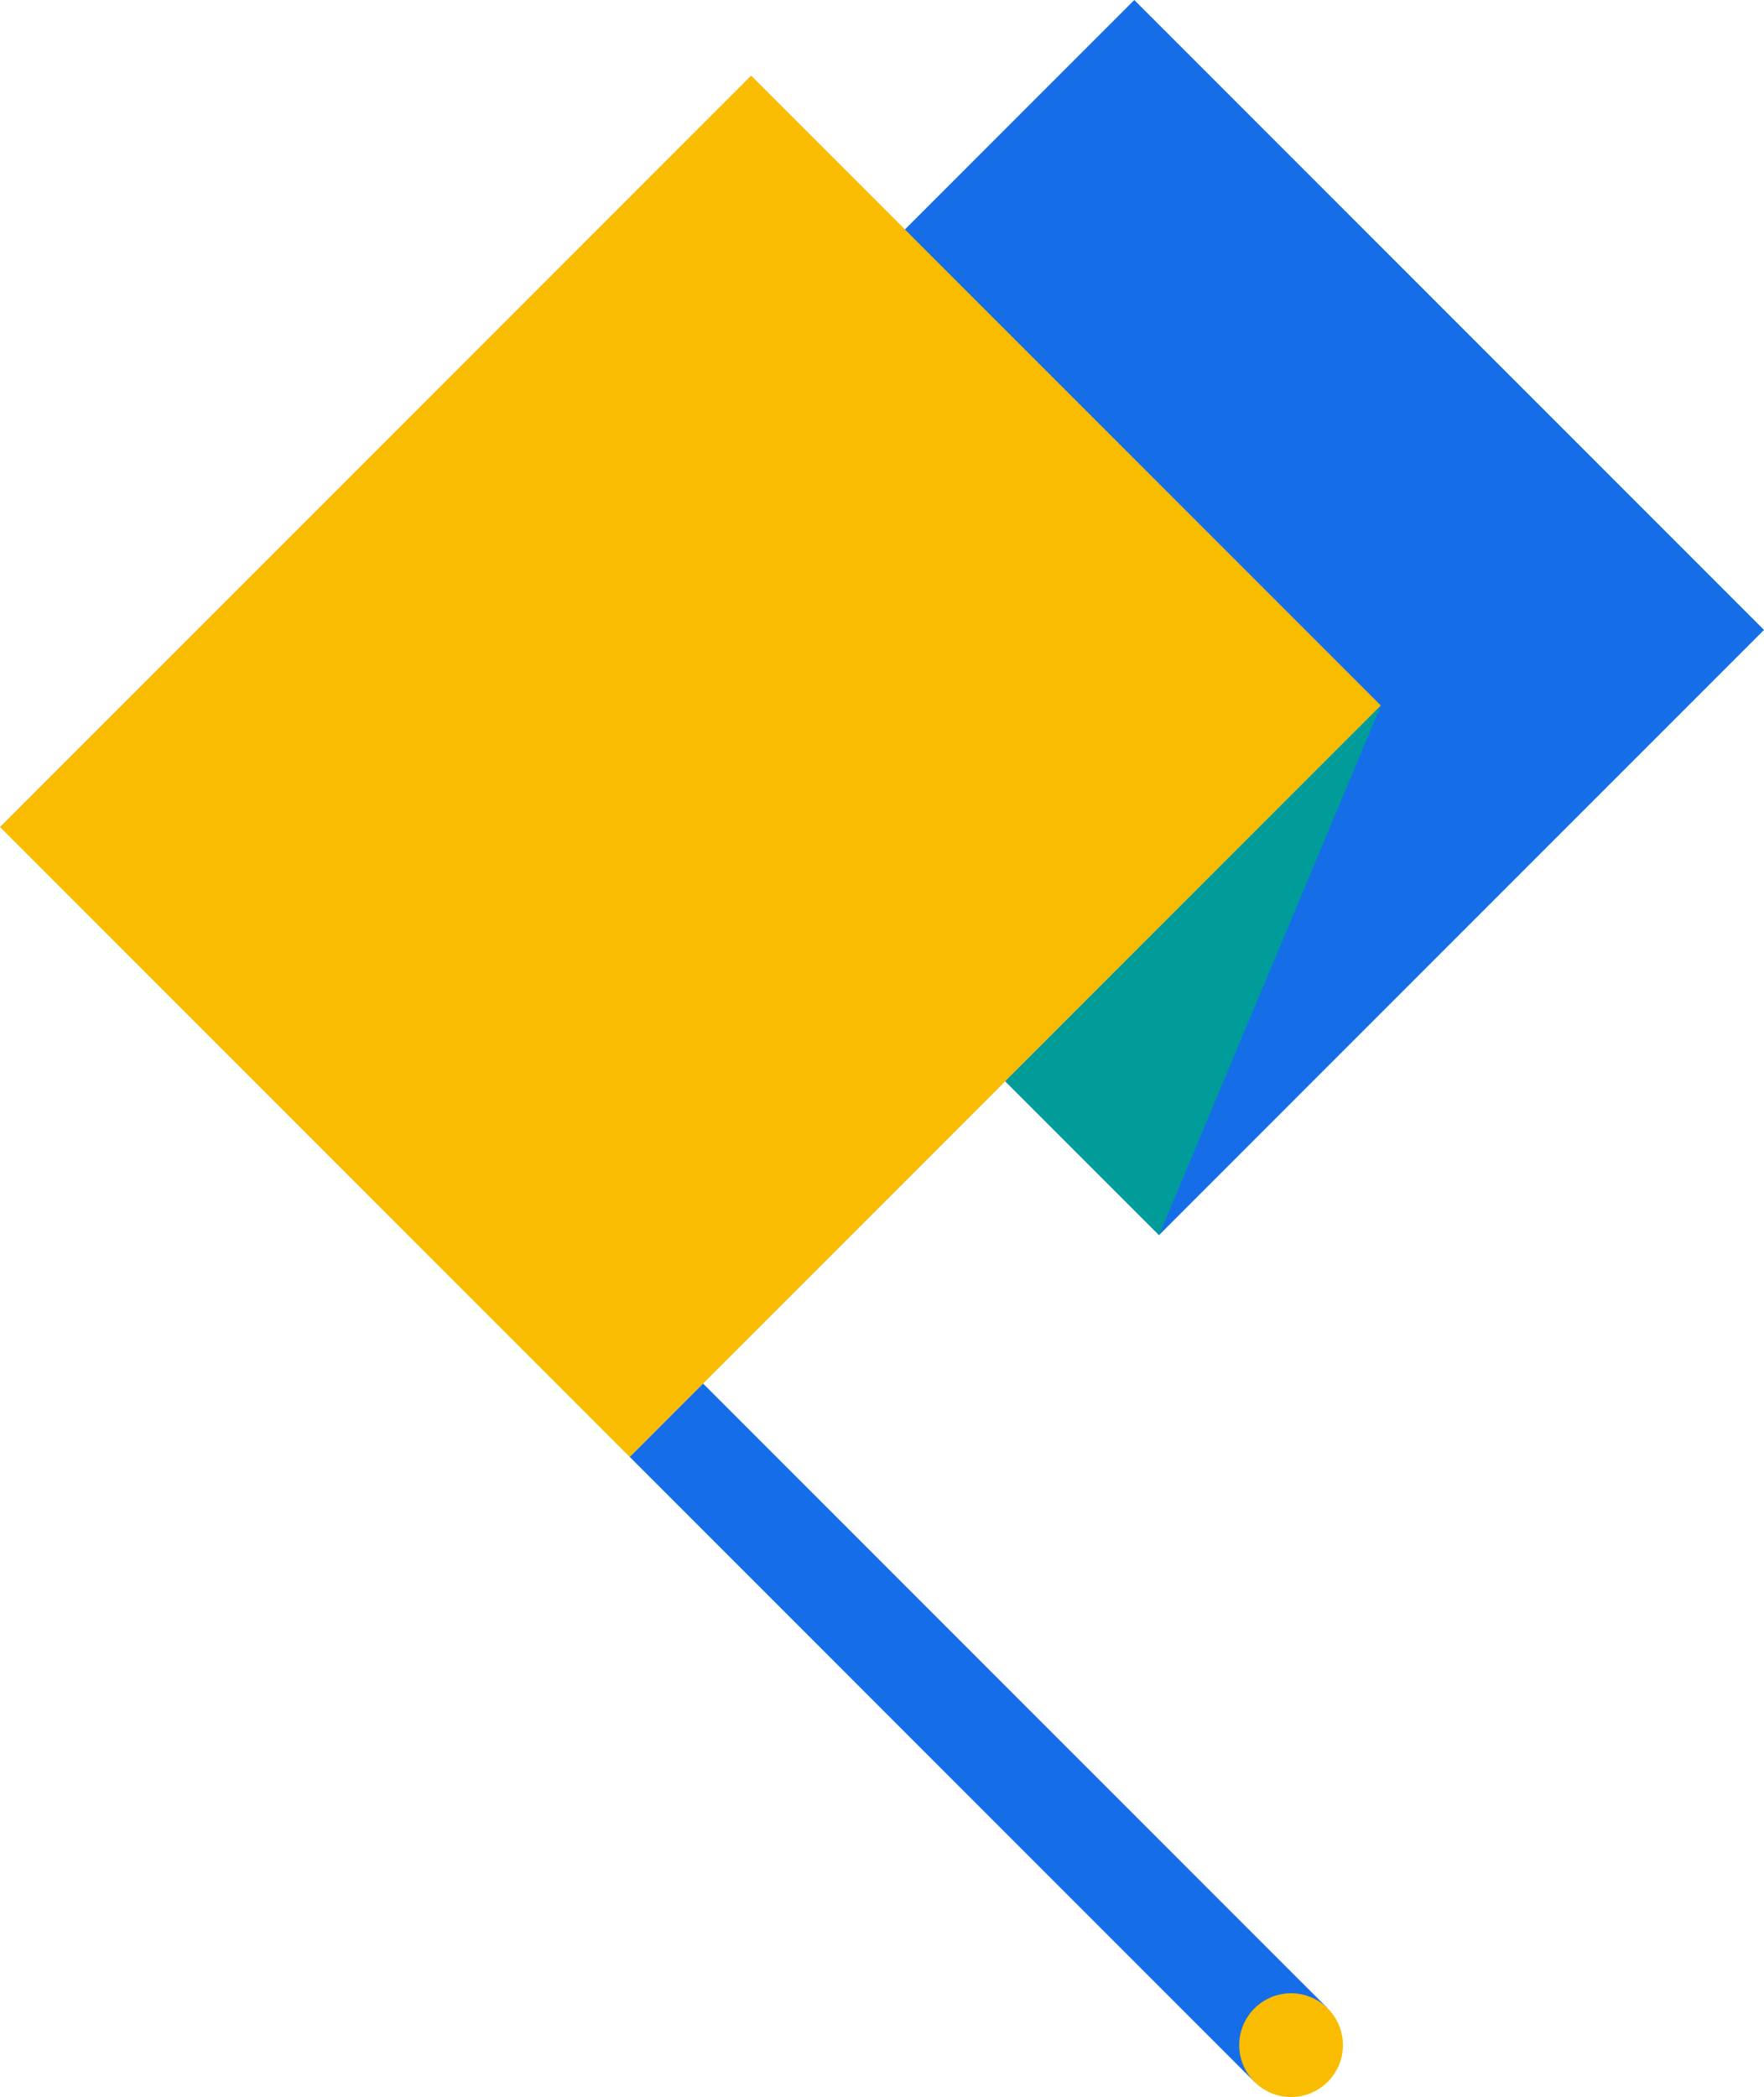 <svg xmlns="http://www.w3.org/2000/svg" width="57.255" height="68.042" viewBox="0 0 57.255 68.042">
  <g id="Gruppe_302" data-name="Gruppe 302" transform="translate(-54 -6354.026)">
    <rect id="Rechteck_181" data-name="Rechteck 181" width="27.768" height="28.906" transform="translate(71.181 6373.661) rotate(-45)" fill="#156ee8"/>
    <rect id="Rechteck_182" data-name="Rechteck 182" width="34.478" height="28.906" transform="translate(54 6380.86) rotate(-45)" fill="#f9bc00"/>
    <path id="Pfad_304" data-name="Pfad 304" d="M772.38,260.861l7.2-17.18-12.19,12.19Z" transform="translate(-680.76 6133.24)" fill="#009c9a"/>
    <rect id="Rechteck_183" data-name="Rechteck 183" width="3.367" height="28.674" transform="translate(74.44 6401.3) rotate(-45)" fill="#156ee8"/>
    <circle id="Ellipse_210" data-name="Ellipse 210" cx="1.683" cy="1.683" r="1.683" transform="translate(94.222 6418.702)" fill="#f9bc00"/>
  </g>
</svg>
